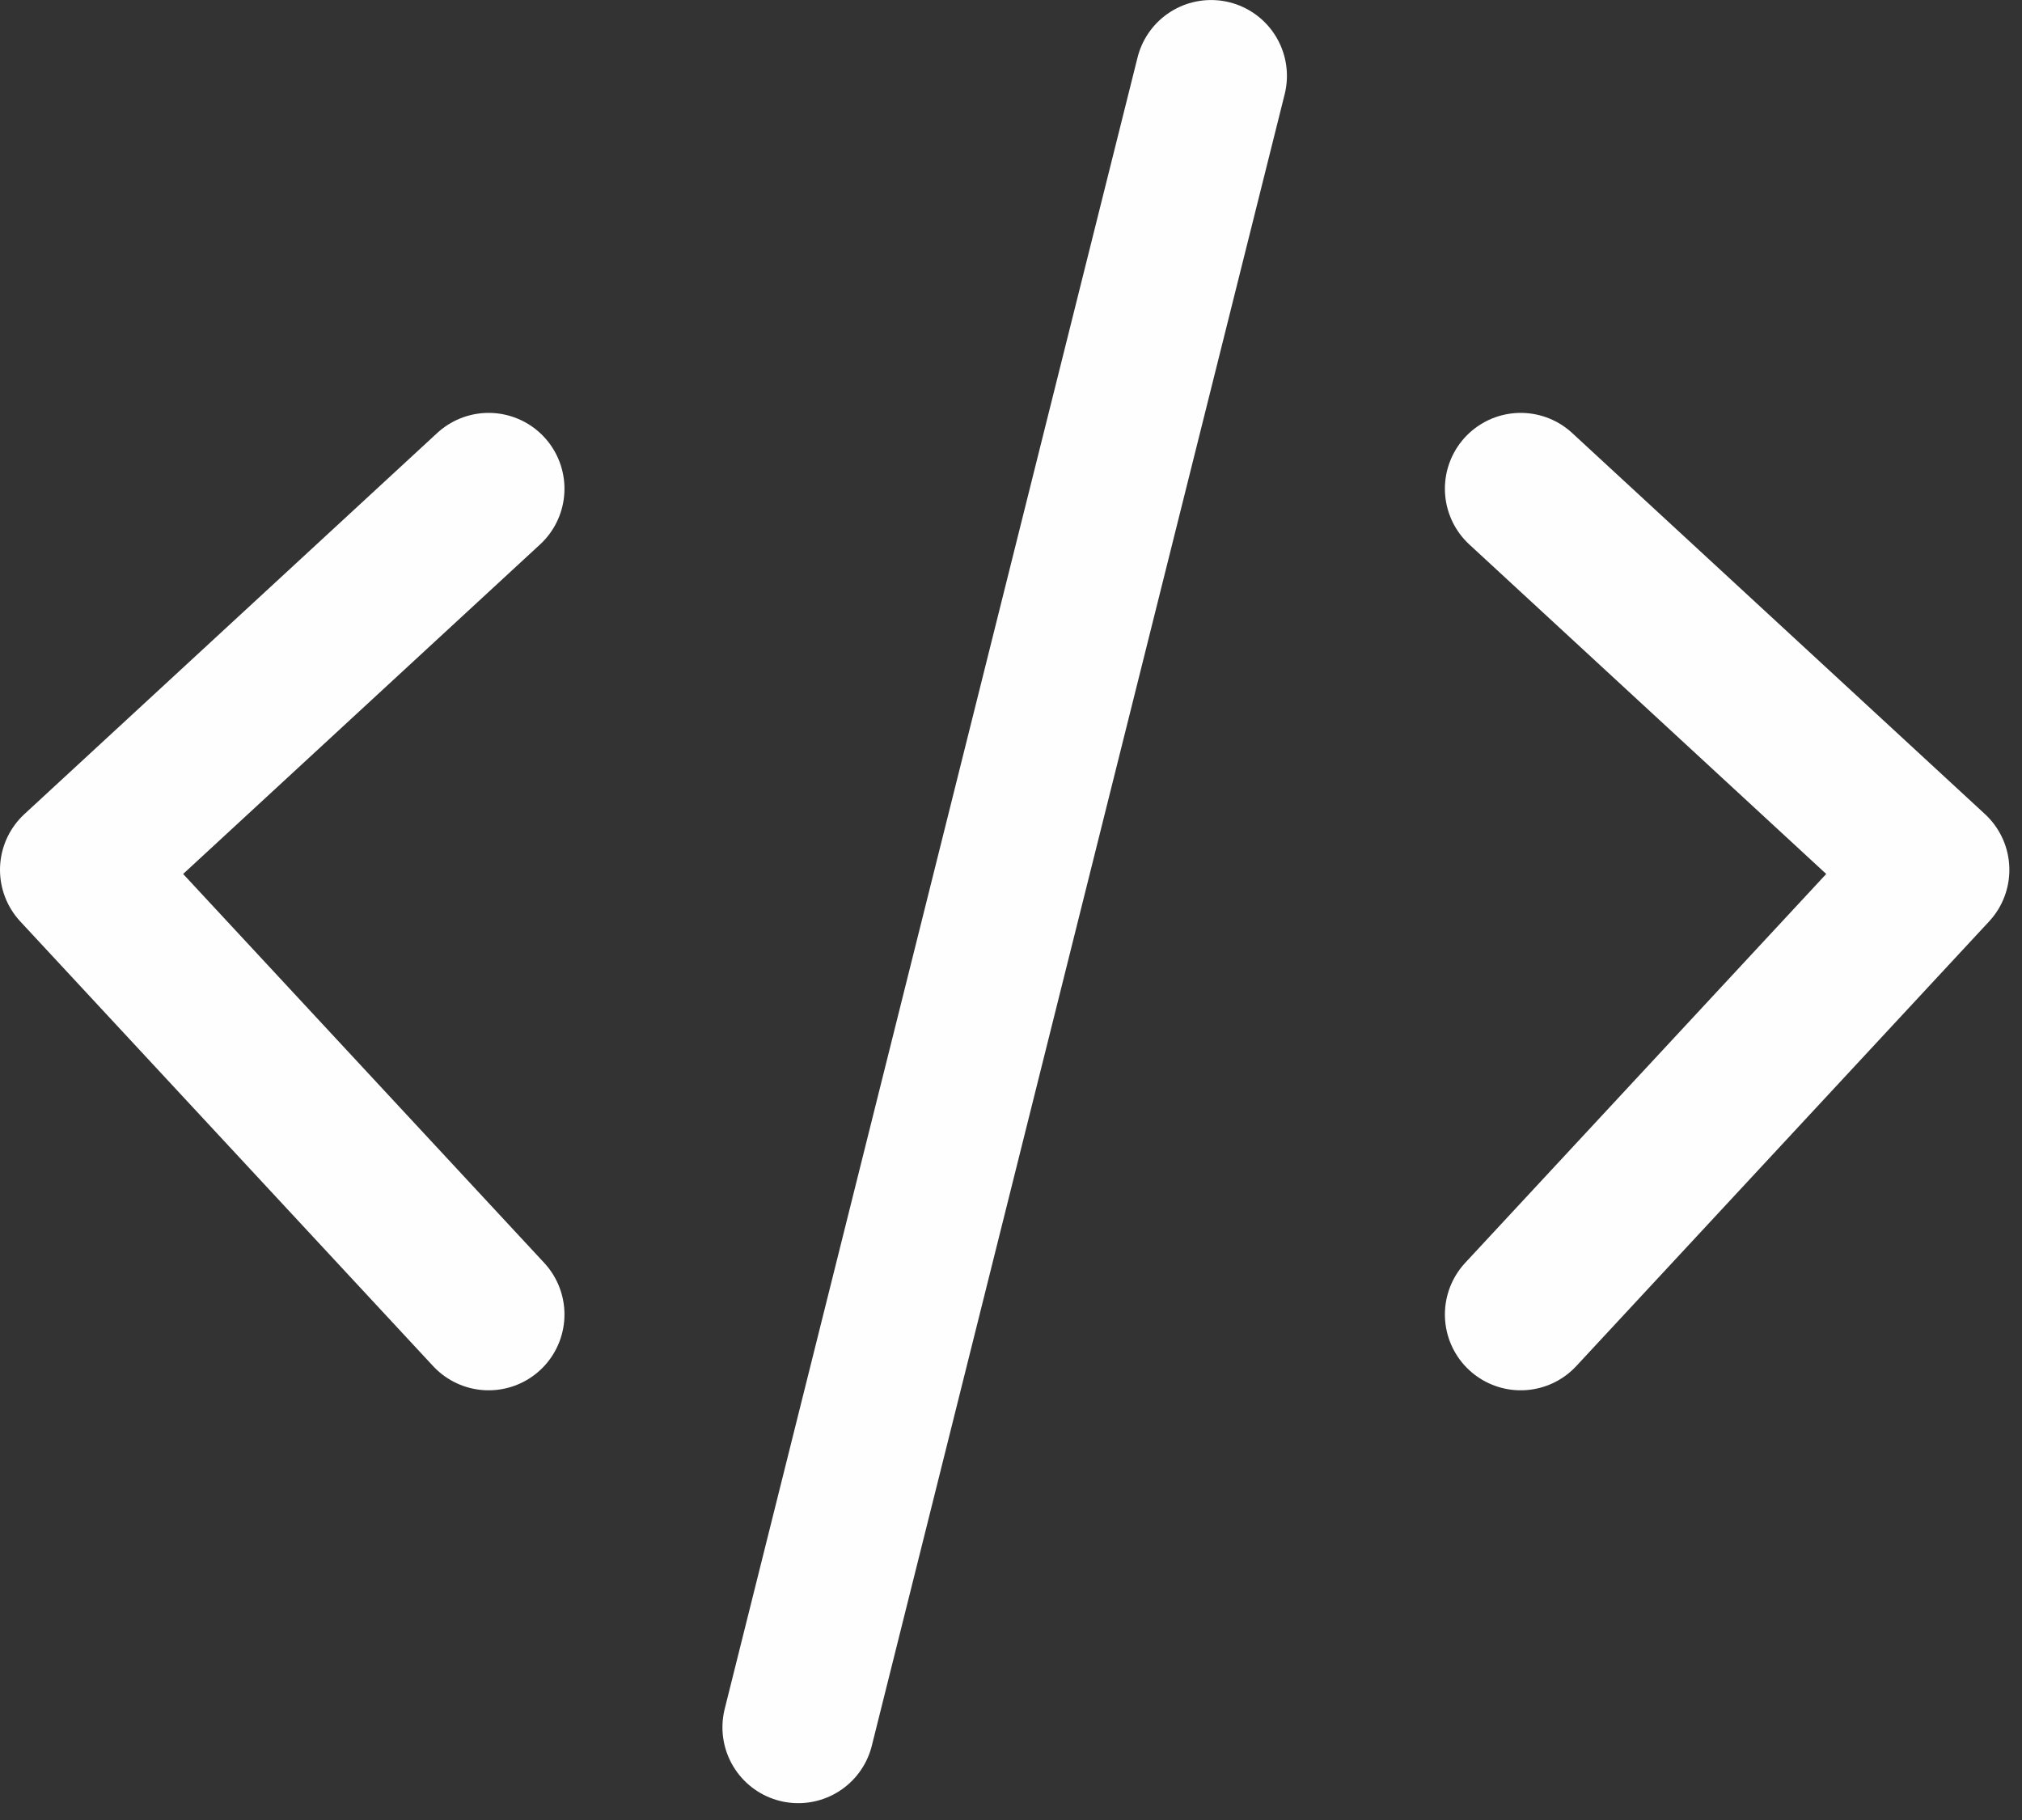 <svg width="80" height="72" viewBox="0 0 80 72" fill="none" xmlns="http://www.w3.org/2000/svg">
<rect x="0" y="0" width="80" height="72" fill="#333333" stroke="none"/>
<path d="M19.333 19.334L3 34.411L19.333 52.001M60.167 19.334L76.5 34.411L60.167 52.001M47.917 3.001L31.583 68.334" stroke="#FEFEFE" stroke-width="6" stroke-linecap="round" stroke-linejoin="round"/>
</svg>
